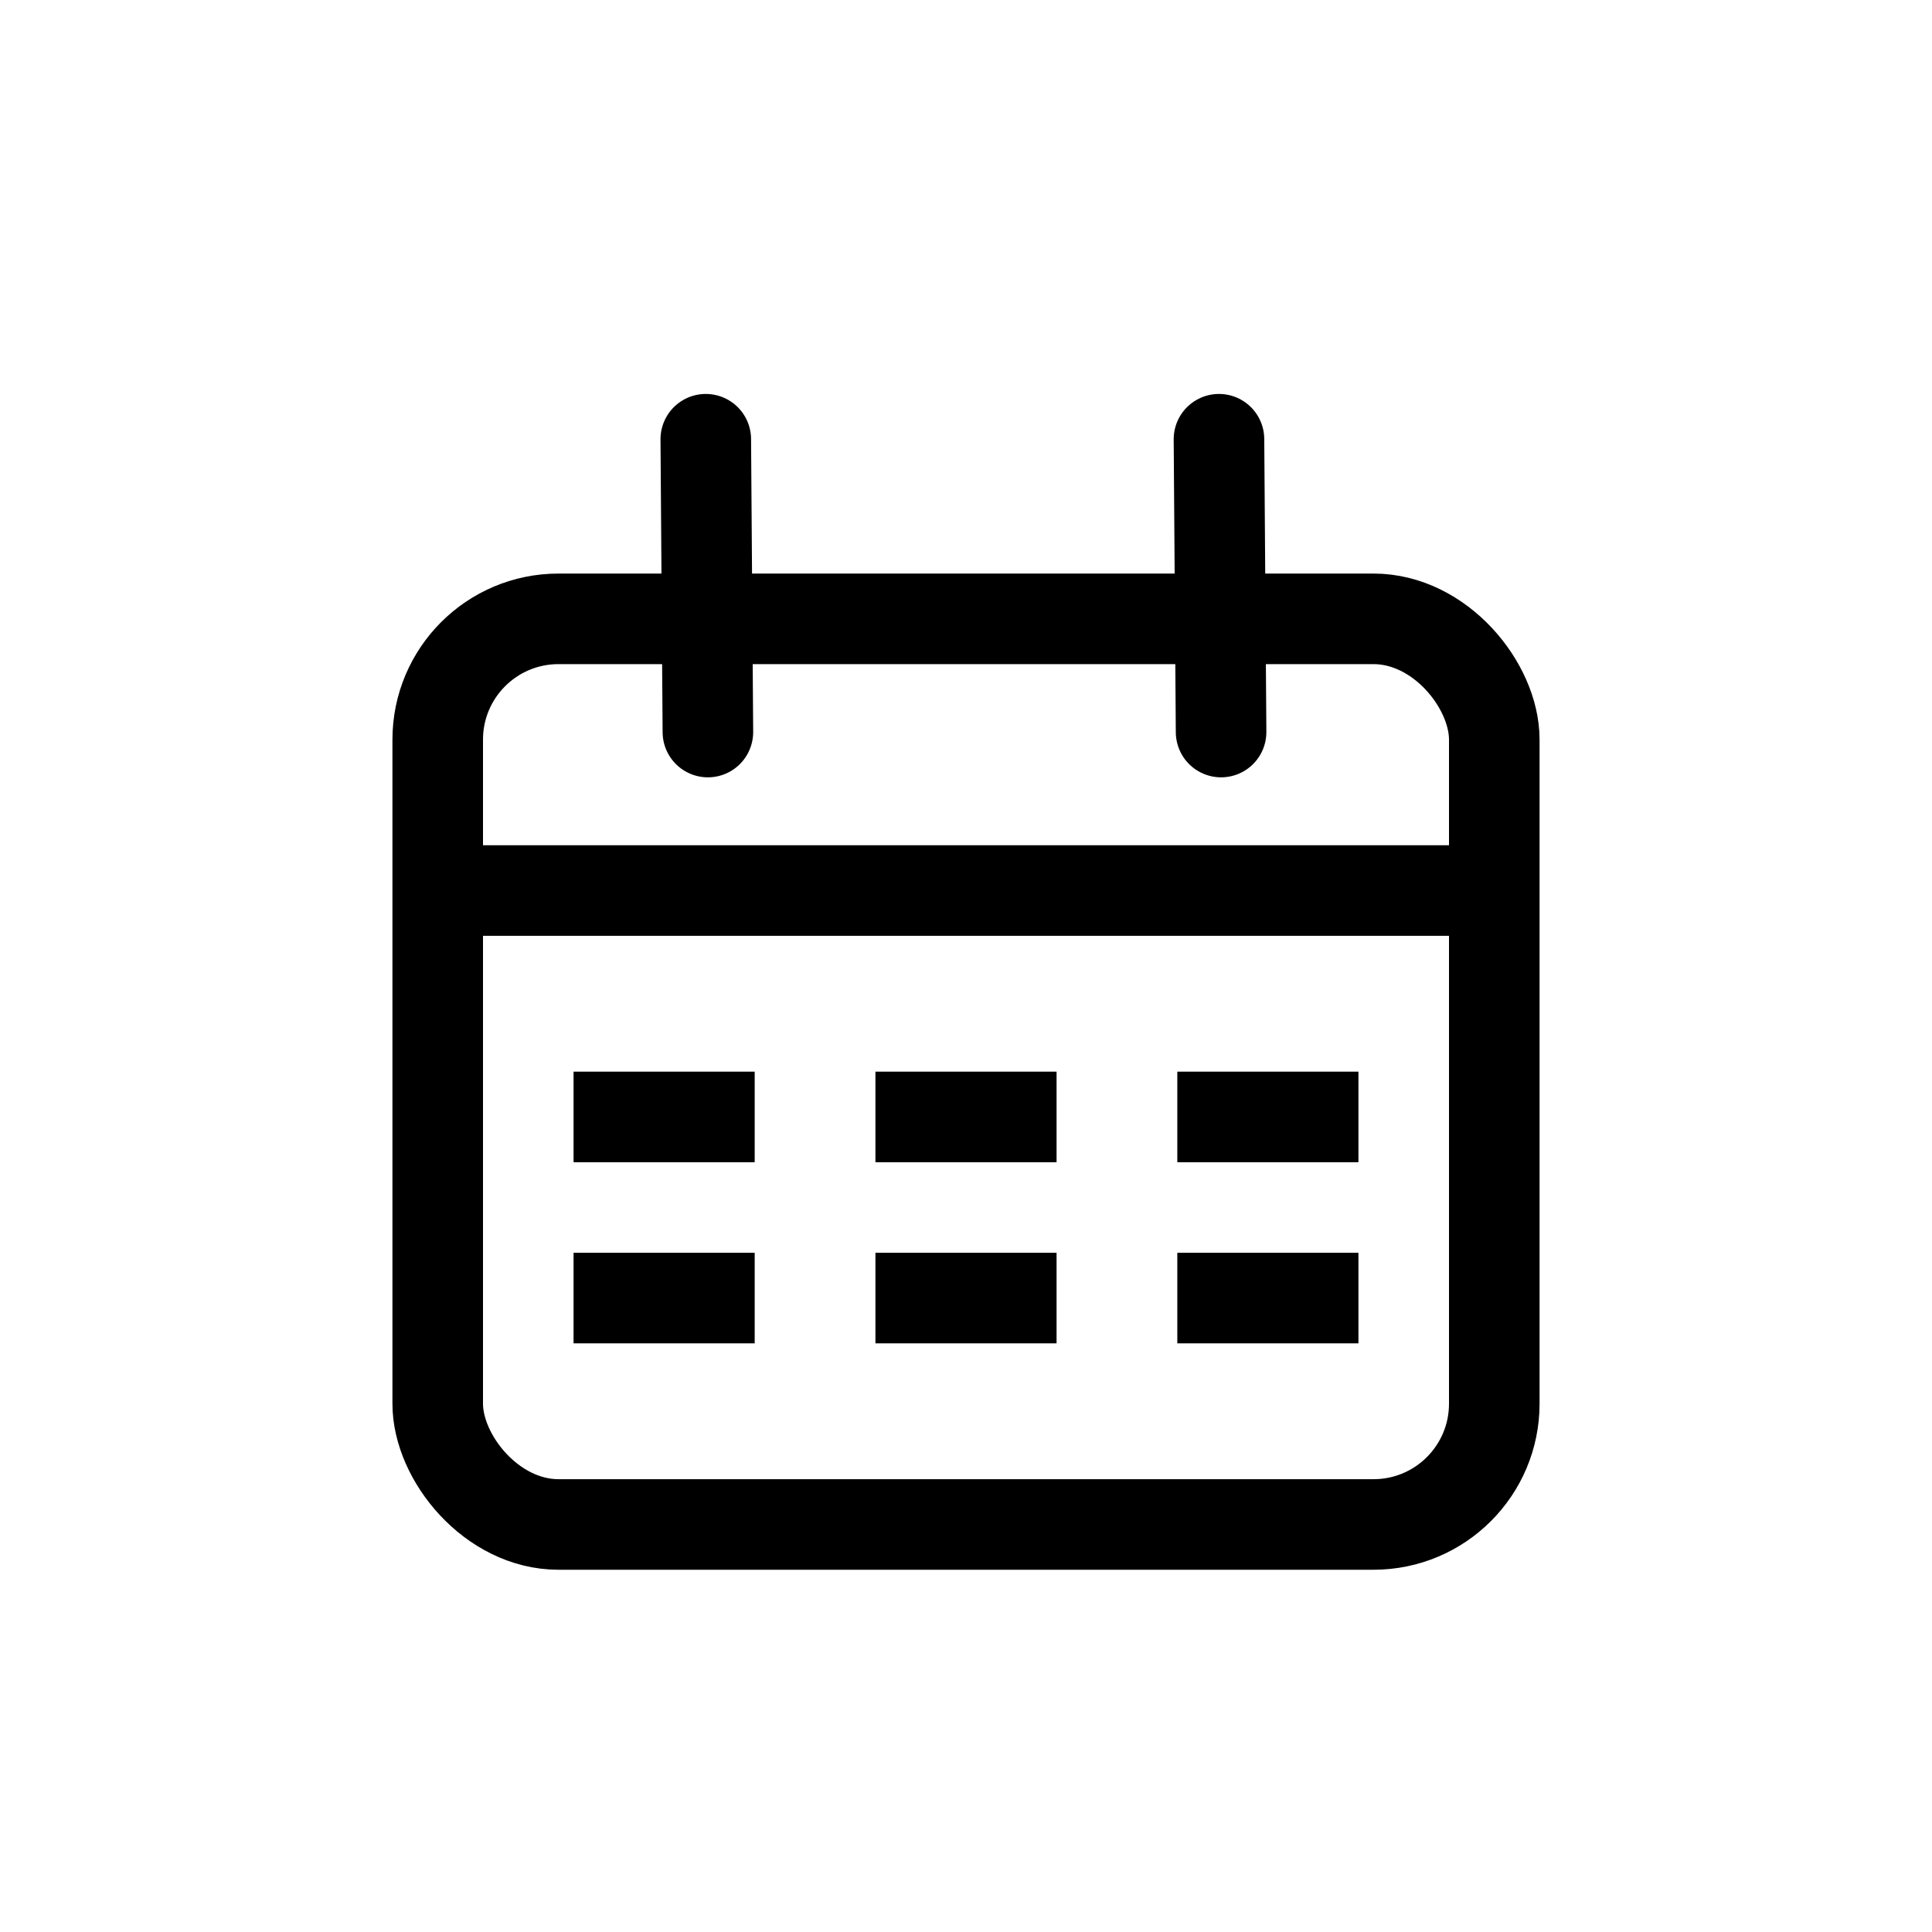 <svg width="64" height="64" viewBox="0 0 64 64" xmlns="http://www.w3.org/2000/svg"><g fill="none" fill-rule="evenodd"><path d="M0 0h64v64H0z"/><g transform="translate(13 14)" stroke="#000" stroke-width="3"><rect x="1.5" y="6.5" width="35" height="30" rx="4"/><path d="M10.38.55l.07 9.7M27.38.55l.07 9.7" stroke-linecap="round"/><path d="M12 23H6M12 29H6M22 23h-6M22 29h-6M32 23h-6M32 29h-6M3 15.5h32.5"/></g></g></svg>